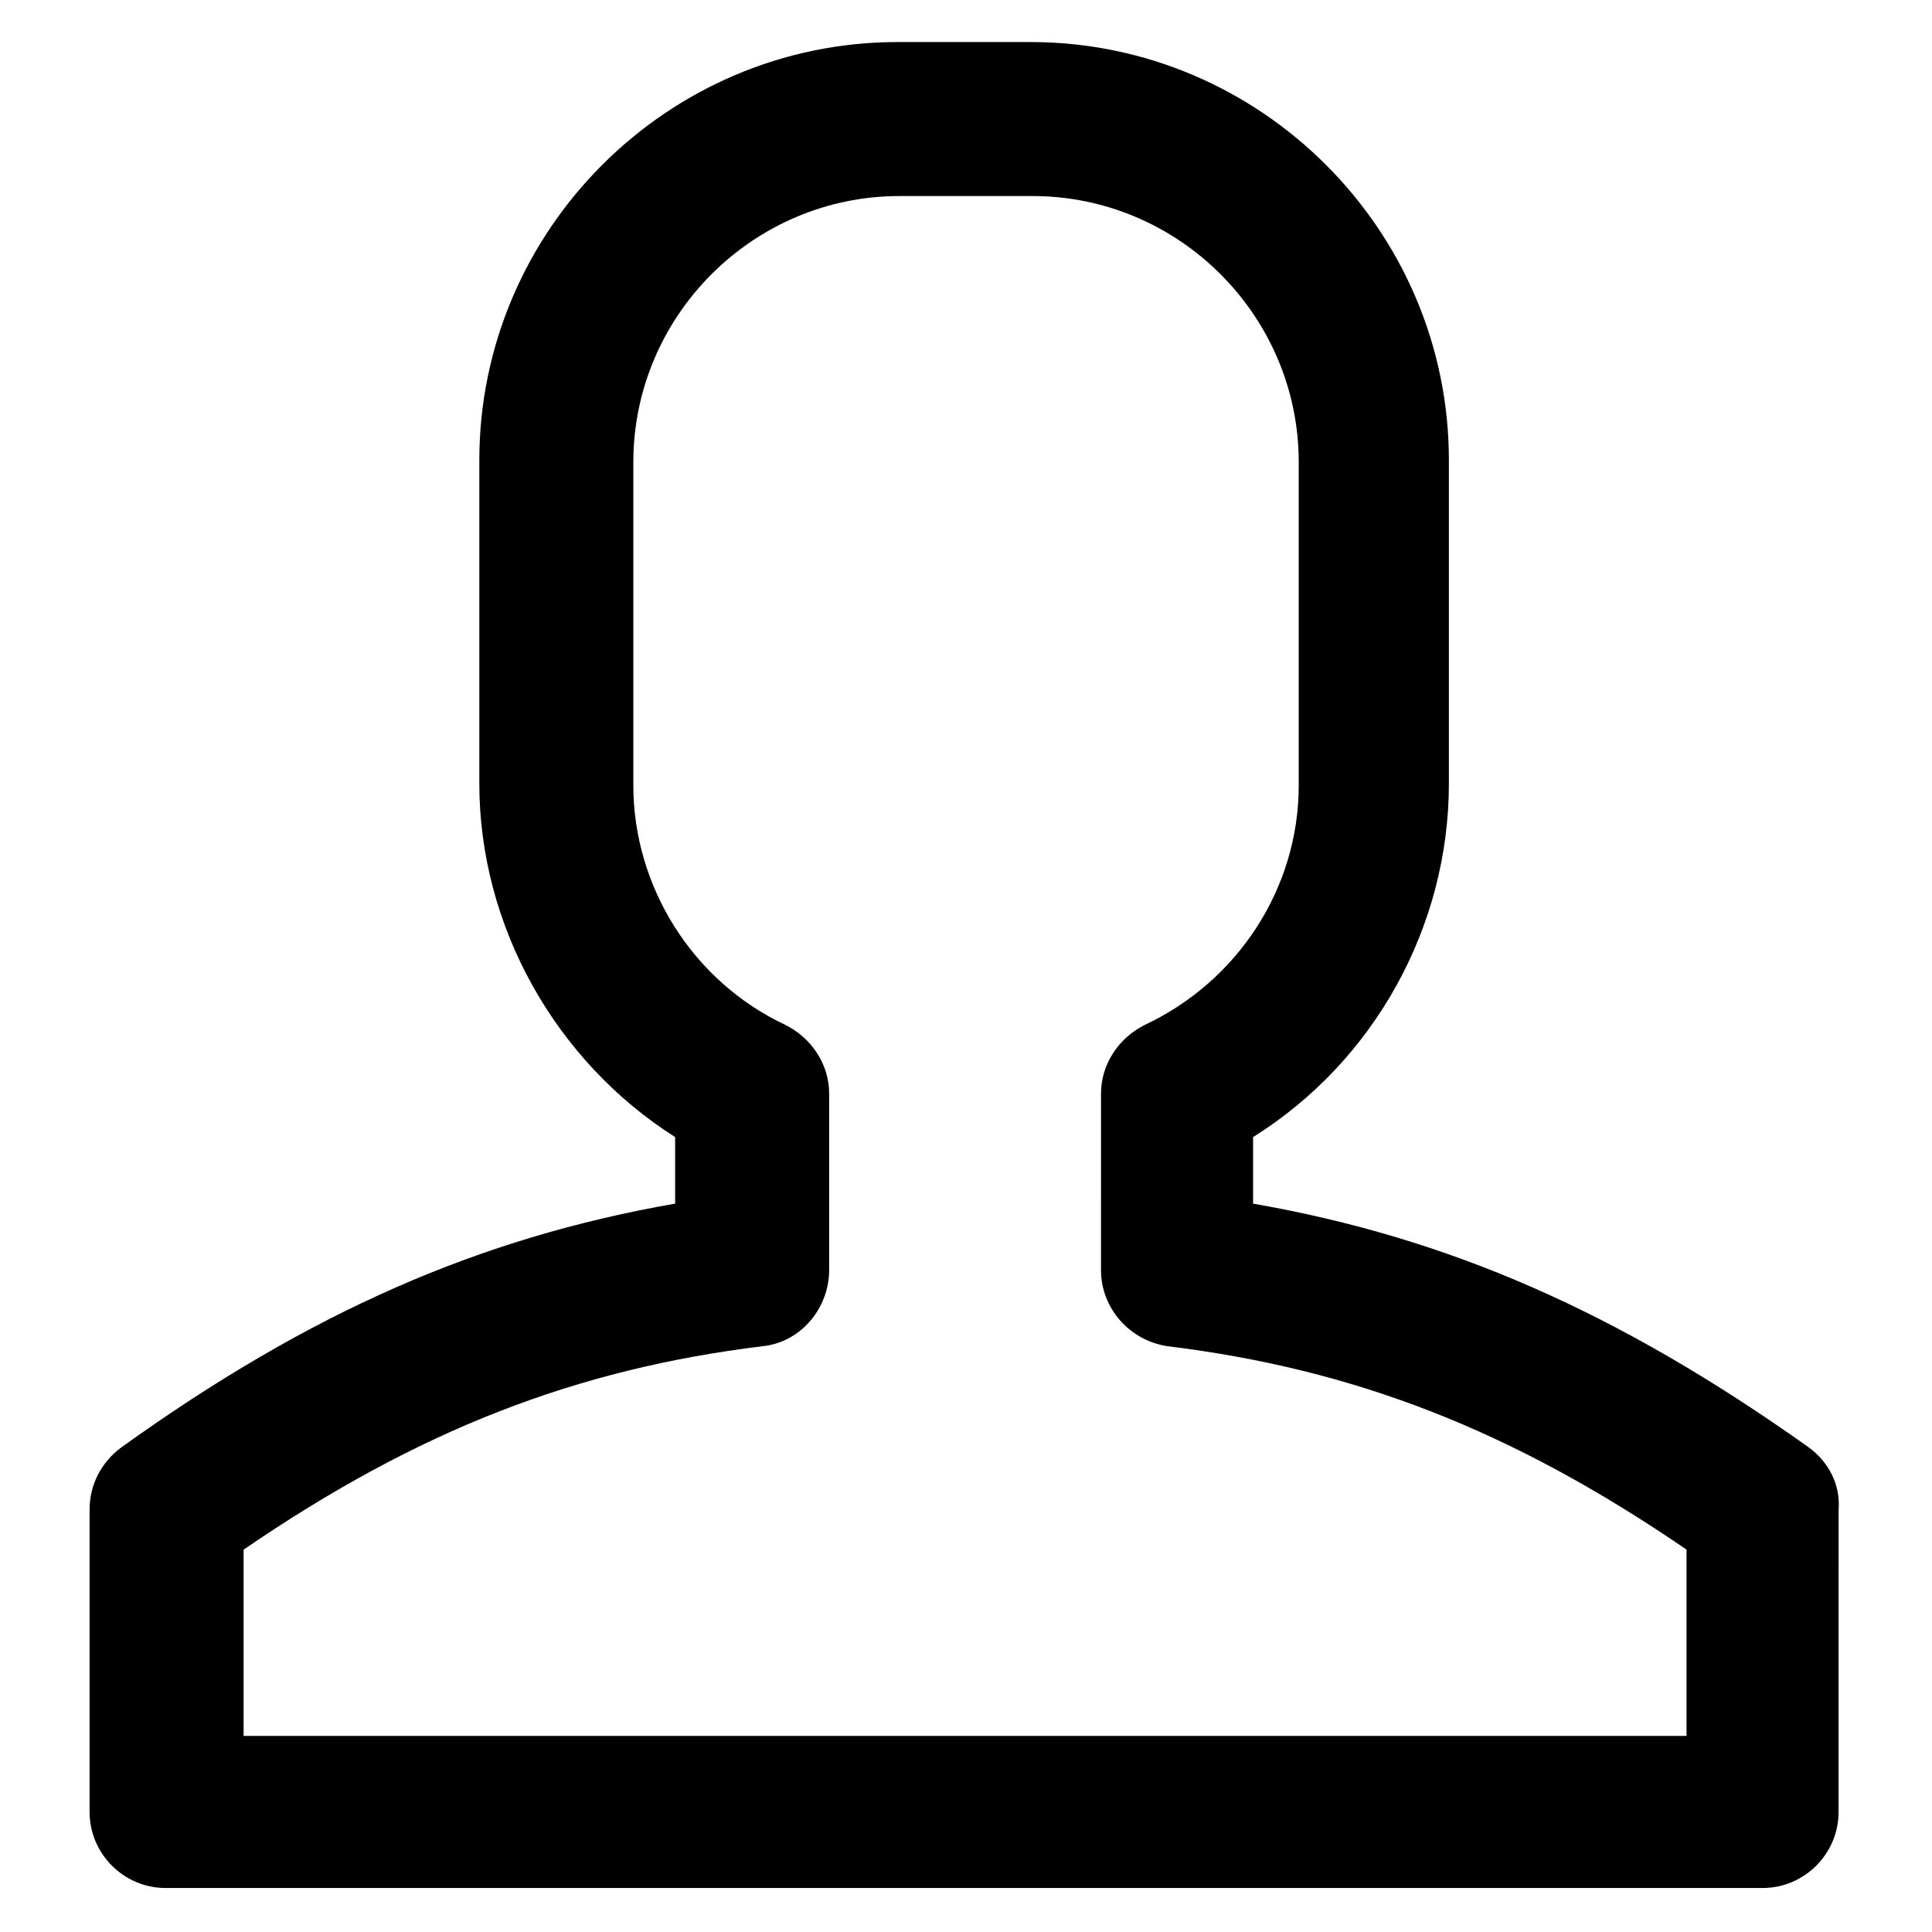 <?xml version="1.0" encoding="UTF-8"?>
<!-- The Best Svg Icon site in the world: iconSvg.co, Visit us! https://iconsvg.co -->
<svg fill="#000000" width="800px" height="800px" version="1.1" viewBox="144 144 512 512" xmlns="http://www.w3.org/2000/svg">
 <path d="m623.19 527.46c-50.383-35.77-95.219-55.418-147.11-64.488v-17.633c32.242-20.152 51.891-55.922 51.891-93.707v-85.648c0-60.961-49.879-110.84-110.84-110.84h-35.266c-60.961 0-110.84 49.879-110.84 110.84v85.648c0 37.785 20.152 73.555 51.891 93.707v17.633c-51.891 9.07-96.73 28.719-146.61 64.488-5.543 4.031-8.566 10.078-8.566 16.625v80.105c0 11.082 9.07 20.152 20.152 20.152h423.2c11.082 0 20.152-9.07 20.152-20.152l0.008-80.102c0.504-6.551-2.519-12.598-8.059-16.629zm-31.742 76.582h-382.89v-49.375c46.352-31.738 88.168-47.863 137.54-53.906 10.078-1.008 17.633-10.078 17.633-20.152v-46.855c0-7.559-4.535-14.609-11.586-18.137-24.688-11.586-40.305-36.777-40.305-63.48v-85.648c0-38.793 31.738-70.535 70.535-70.535h35.266c38.793 0 70.535 31.738 70.535 70.535v85.648c0 27.207-16.121 51.891-40.809 63.48-7.055 3.527-11.586 10.578-11.586 18.137l-0.004 46.855c0 10.078 7.559 18.641 17.633 20.152 49.375 6.047 91.191 22.168 137.54 53.906v49.375z"/>
</svg>